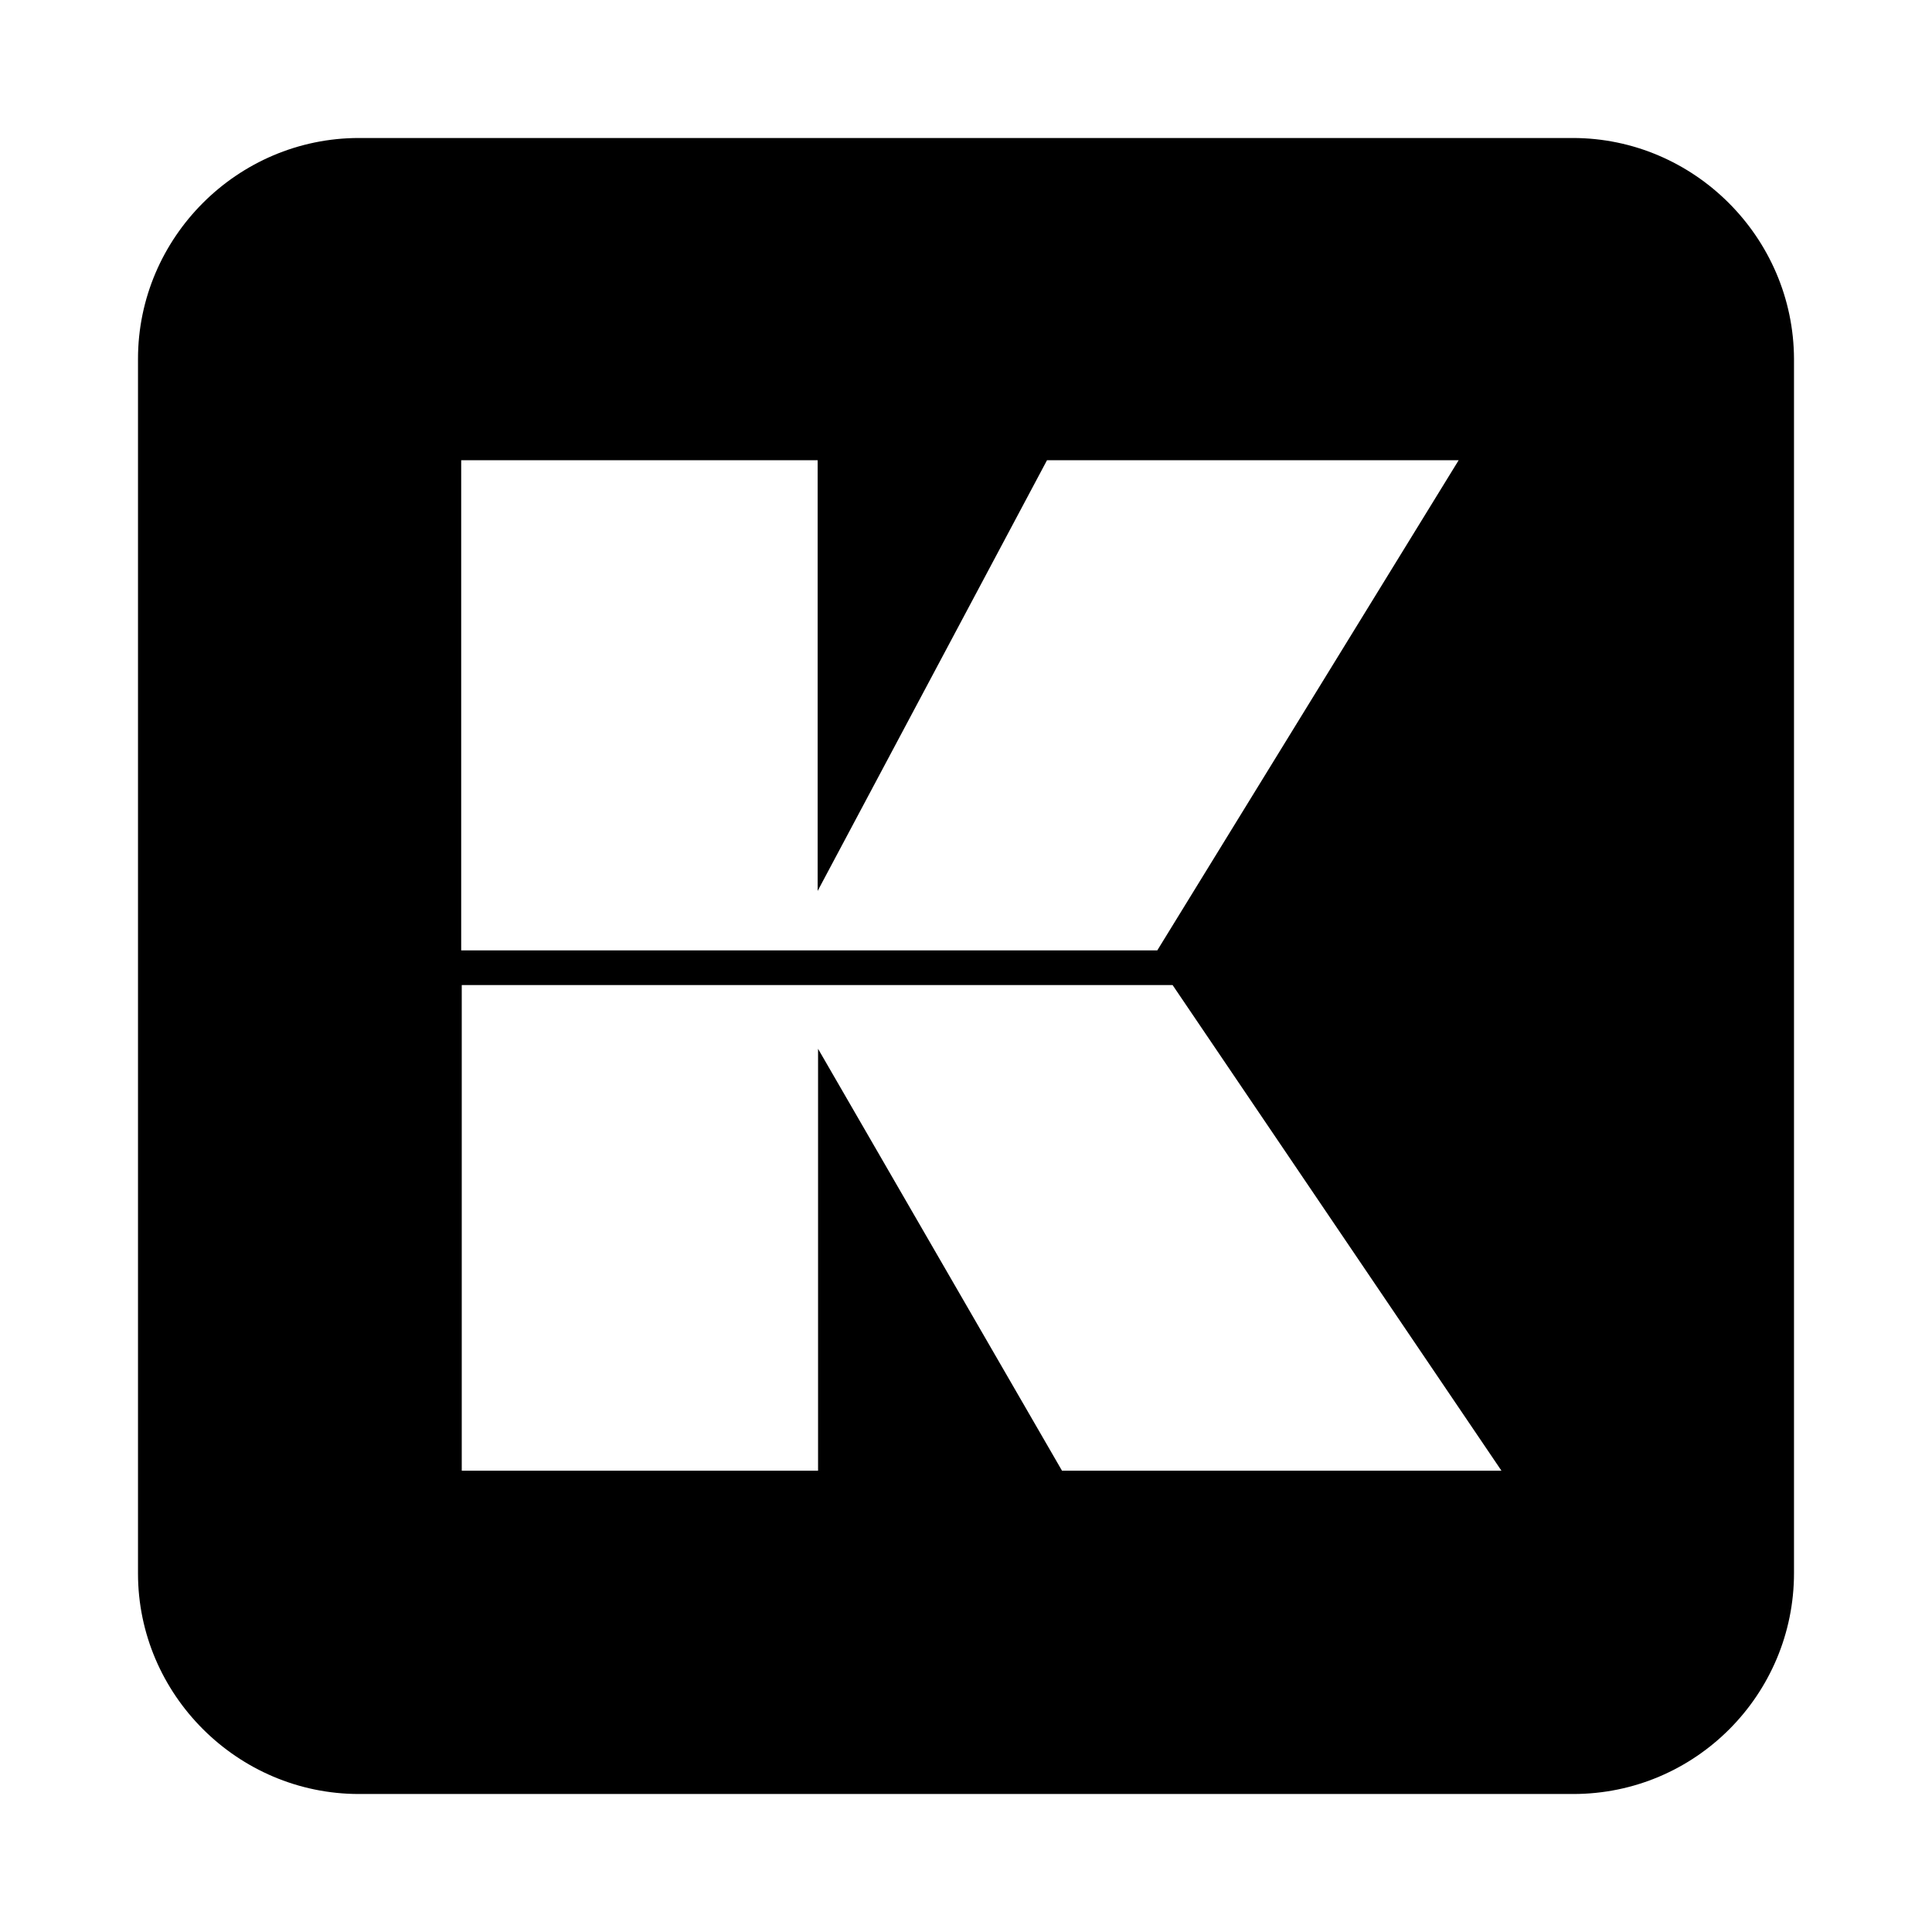 <?xml version="1.0" encoding="utf-8"?><!-- Скачано с сайта svg4.ru / Downloaded from svg4.ru -->
<svg fill="#000000" width="800px" height="800px" viewBox="0 0 14 14" role="img" focusable="false" aria-hidden="true" xmlns="http://www.w3.org/2000/svg"><path d="M 11.397,1 2.601,1 C 1.721,1 1,1.721 1,2.601 l 0,8.801 C 1,12.279 1.721,13 2.601,13 l 8.799,0 C 12.287,13 13,12.279 13,11.399 L 13,2.601 C 12.997,1.721 12.276,1 11.397,1 Z m -8.054,2.335 2.582,0 0,3.121 1.662,-3.121 2.983,0 -2.184,3.552 -5.044,0 0,-3.552 z M 7.695,10.656 5.928,7.6 l 0,3.057 -2.582,0 0,-3.519 5.151,0 2.383,3.519 -3.185,0 z"/></svg>